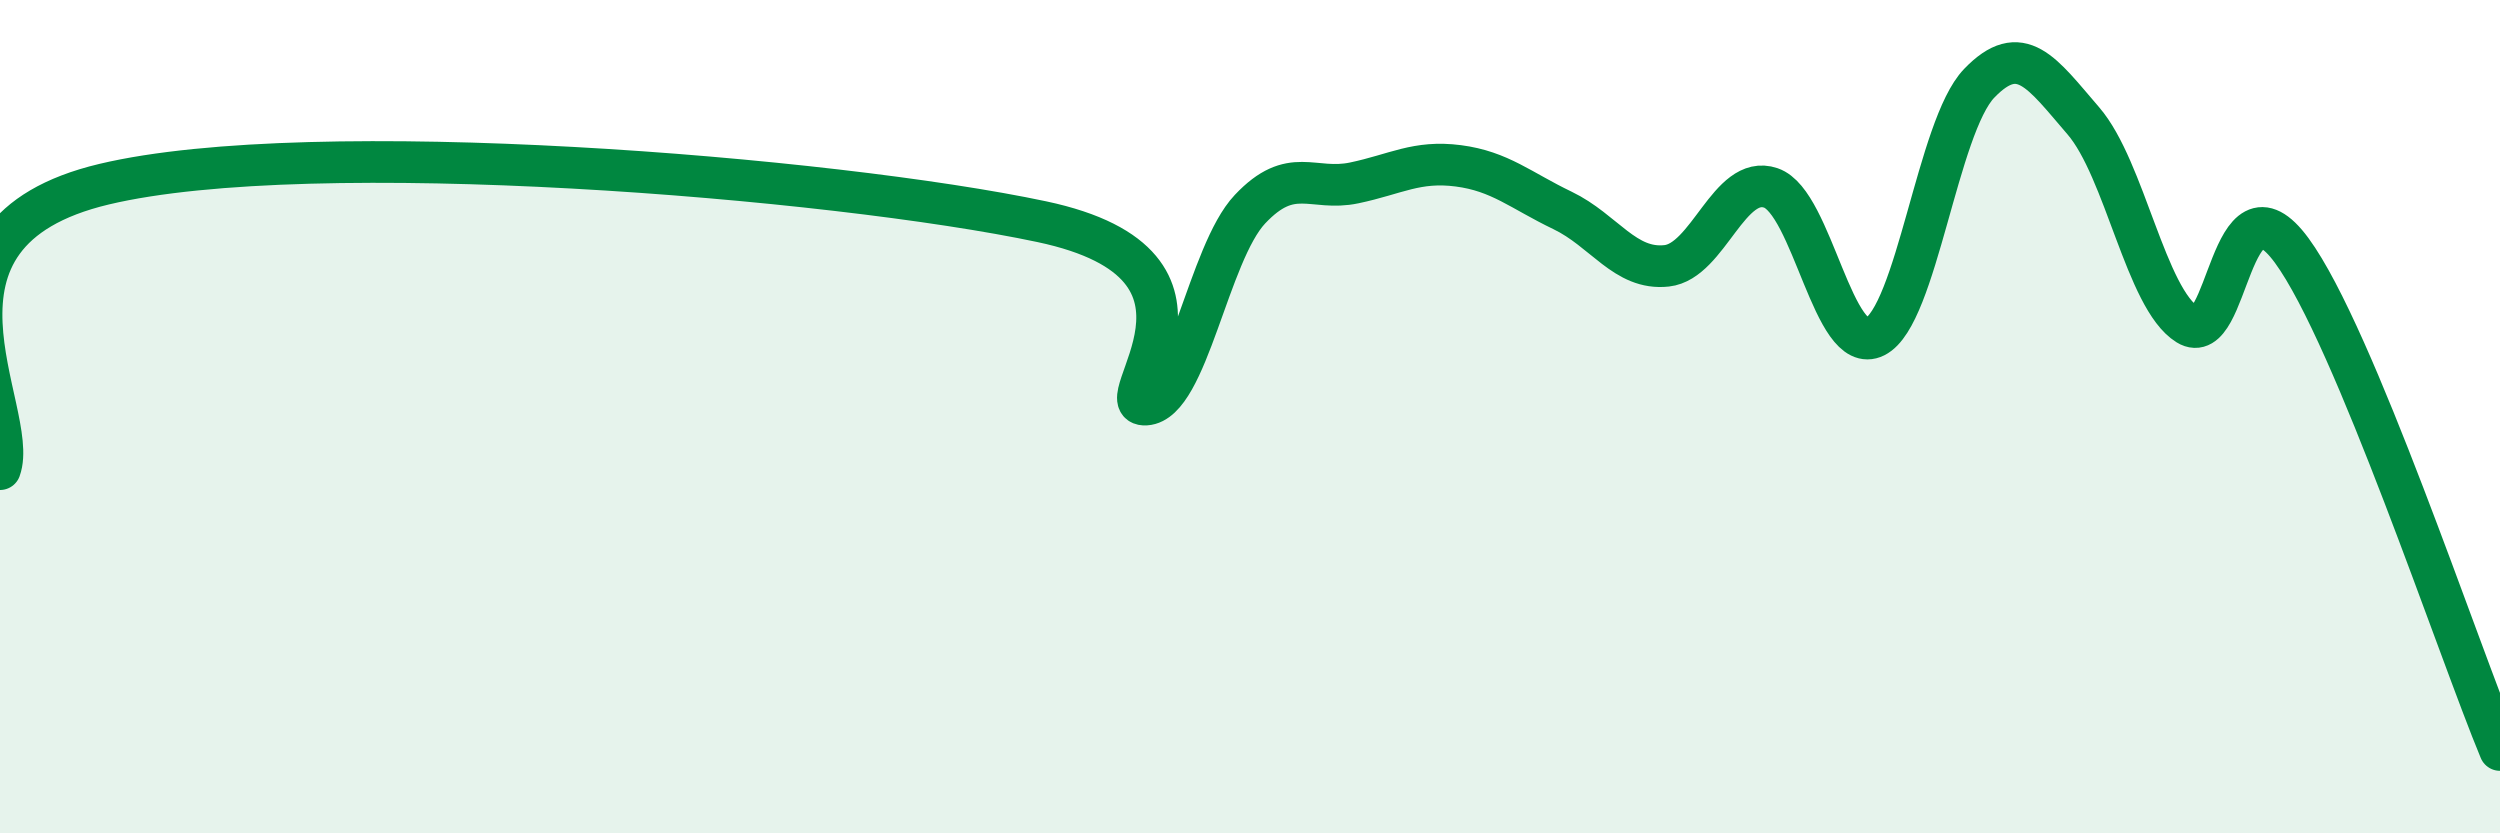 
    <svg width="60" height="20" viewBox="0 0 60 20" xmlns="http://www.w3.org/2000/svg">
      <path
        d="M 0,11.26 C 0.5,9.89 -2.5,5.61 2.5,4.42 C 7.5,3.23 20,4.26 25,5.32 C 30,6.38 26.5,9.77 27.5,9.71 C 28.5,9.65 29,6.08 30,5.02 C 31,3.96 31.5,4.6 32.5,4.39 C 33.5,4.18 34,3.85 35,3.98 C 36,4.11 36.5,4.57 37.5,5.05 C 38.5,5.53 39,6.49 40,6.38 C 41,6.27 41.5,4.17 42.5,4.51 C 43.5,4.85 44,8.58 45,8.08 C 46,7.58 46.5,3.04 47.5,2 C 48.5,0.96 49,1.74 50,2.9 C 51,4.06 51.5,7.17 52.5,7.79 C 53.5,8.41 53.5,3.97 55,6.01 C 56.5,8.05 59,15.6 60,18L60 20L0 20Z"
        fill="#008740"
        opacity="0.1"
        stroke-linecap="round"
        stroke-linejoin="round"
      />
      <path
        d="M 0,11.26 C 0.5,9.89 -2.5,5.61 2.5,4.42 C 7.5,3.23 20,4.26 25,5.32 C 30,6.38 26.5,9.77 27.5,9.71 C 28.5,9.65 29,6.08 30,5.02 C 31,3.96 31.5,4.6 32.5,4.39 C 33.5,4.18 34,3.85 35,3.98 C 36,4.11 36.5,4.57 37.5,5.05 C 38.5,5.53 39,6.49 40,6.38 C 41,6.27 41.5,4.17 42.5,4.51 C 43.5,4.85 44,8.58 45,8.08 C 46,7.58 46.5,3.04 47.5,2 C 48.5,0.96 49,1.74 50,2.9 C 51,4.06 51.5,7.17 52.5,7.79 C 53.5,8.41 53.5,3.97 55,6.01 C 56.5,8.05 59,15.6 60,18"
        stroke="#008740"
        stroke-width="1"
        fill="none"
        stroke-linecap="round"
        stroke-linejoin="round"
      />
    </svg>
  